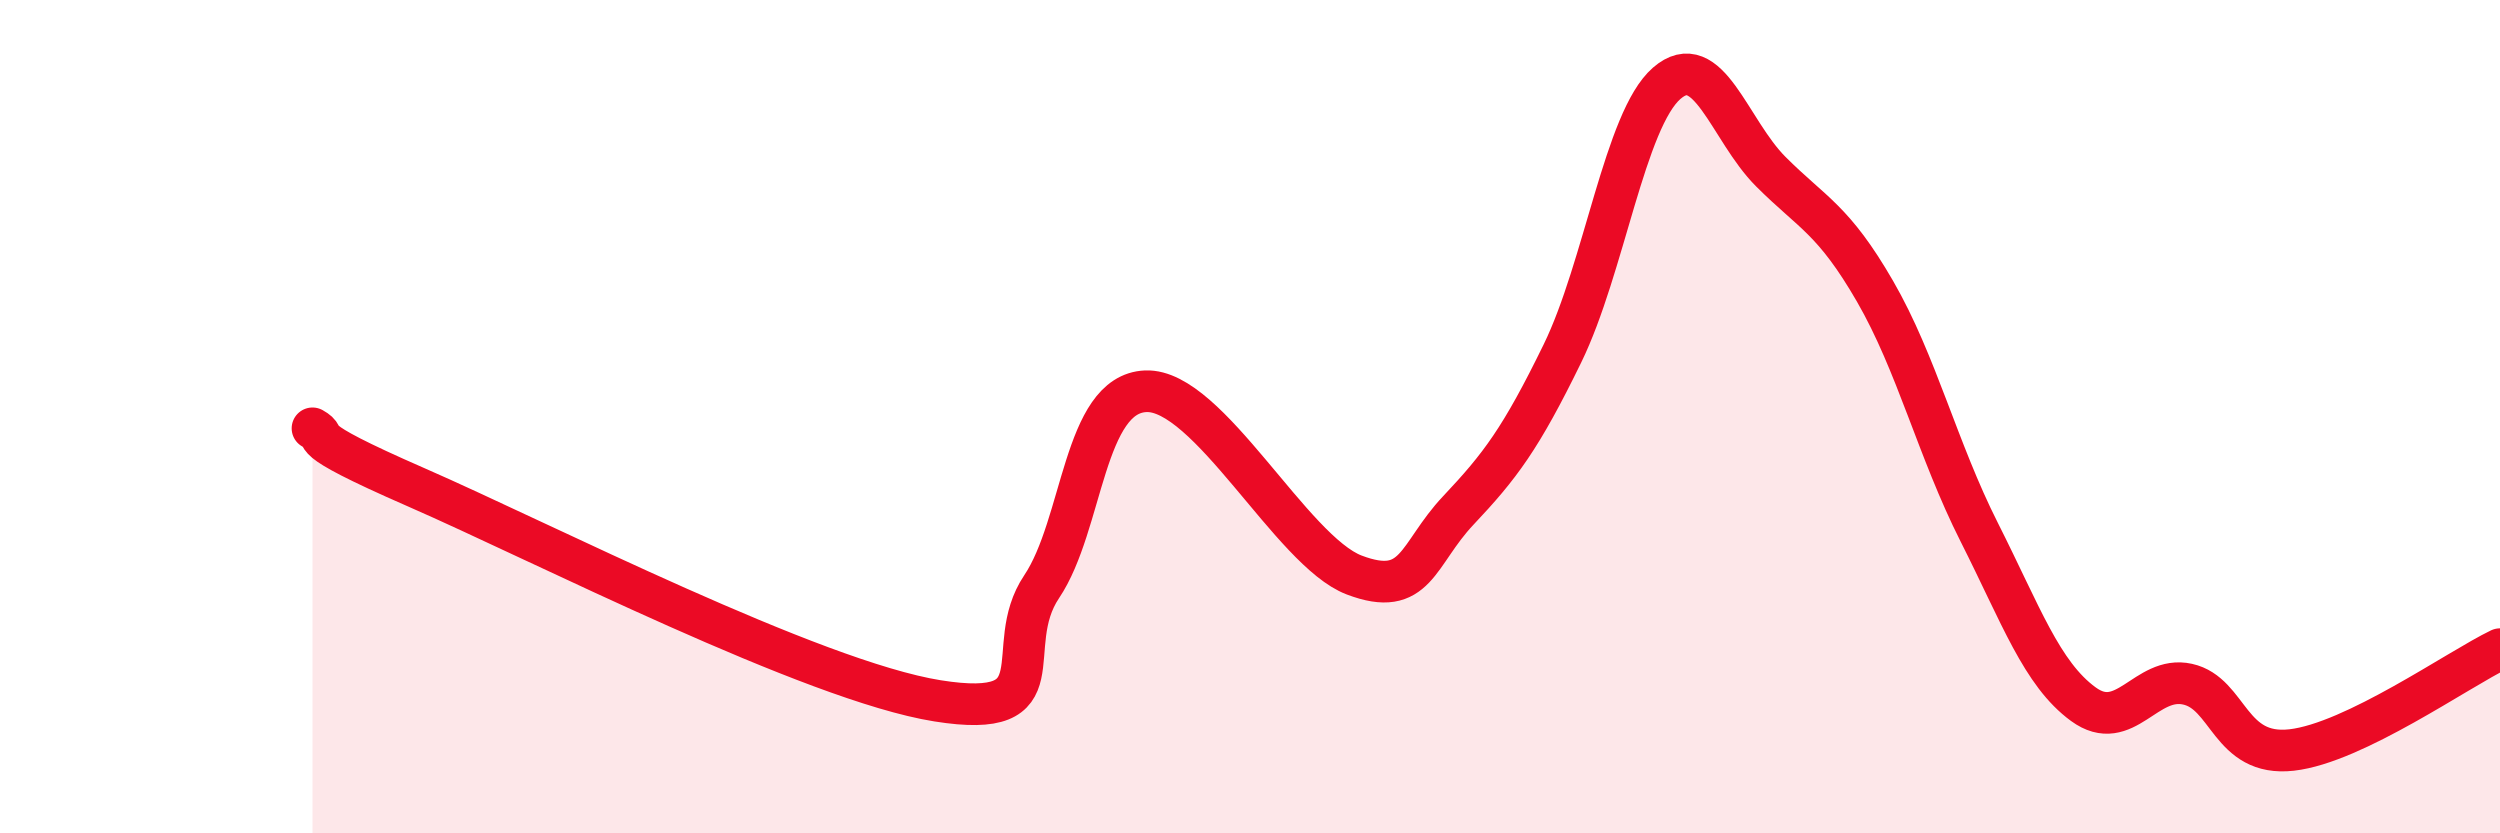 
    <svg width="60" height="20" viewBox="0 0 60 20" xmlns="http://www.w3.org/2000/svg">
      <path
        d="M 7.5,10.28 C 8,10.56 7,10.39 10,11.7 C 13,13.01 19.5,16.34 22.5,16.82 C 25.5,17.3 24,15.57 25,14.08 C 26,12.59 26,9.45 27.5,9.39 C 29,9.33 31,13.23 32.5,13.8 C 34,14.37 34,13.31 35,12.25 C 36,11.19 36.5,10.53 37.5,8.48 C 38.5,6.43 39,2.87 40,2 C 41,1.13 41.5,3.12 42.5,4.12 C 43.5,5.12 44,5.26 45,6.99 C 46,8.72 46.5,10.79 47.5,12.77 C 48.5,14.75 49,16.17 50,16.9 C 51,17.63 51.5,16.2 52.5,16.42 C 53.5,16.64 53.5,18.17 55,18 C 56.5,17.83 59,16.06 60,15.58L60 20L7.5 20Z"
        fill="#EB0A25"
        opacity="0.1"
        stroke-linecap="round"
        stroke-linejoin="round"
      />
      <path
        d="M 7.5,10.28 C 8,10.56 7,10.39 10,11.7 C 13,13.01 19.5,16.34 22.5,16.82 C 25.5,17.3 24,15.57 25,14.08 C 26,12.59 26,9.45 27.5,9.39 C 29,9.33 31,13.23 32.5,13.8 C 34,14.37 34,13.31 35,12.25 C 36,11.19 36.5,10.53 37.5,8.48 C 38.5,6.43 39,2.87 40,2 C 41,1.13 41.5,3.12 42.5,4.12 C 43.5,5.12 44,5.26 45,6.99 C 46,8.72 46.5,10.79 47.5,12.77 C 48.5,14.75 49,16.17 50,16.9 C 51,17.63 51.5,16.2 52.5,16.42 C 53.5,16.64 53.5,18.17 55,18 C 56.5,17.83 59,16.06 60,15.58"
        stroke="#EB0A25"
        stroke-width="1"
        fill="none"
        stroke-linecap="round"
        stroke-linejoin="round"
      />
    </svg>
  